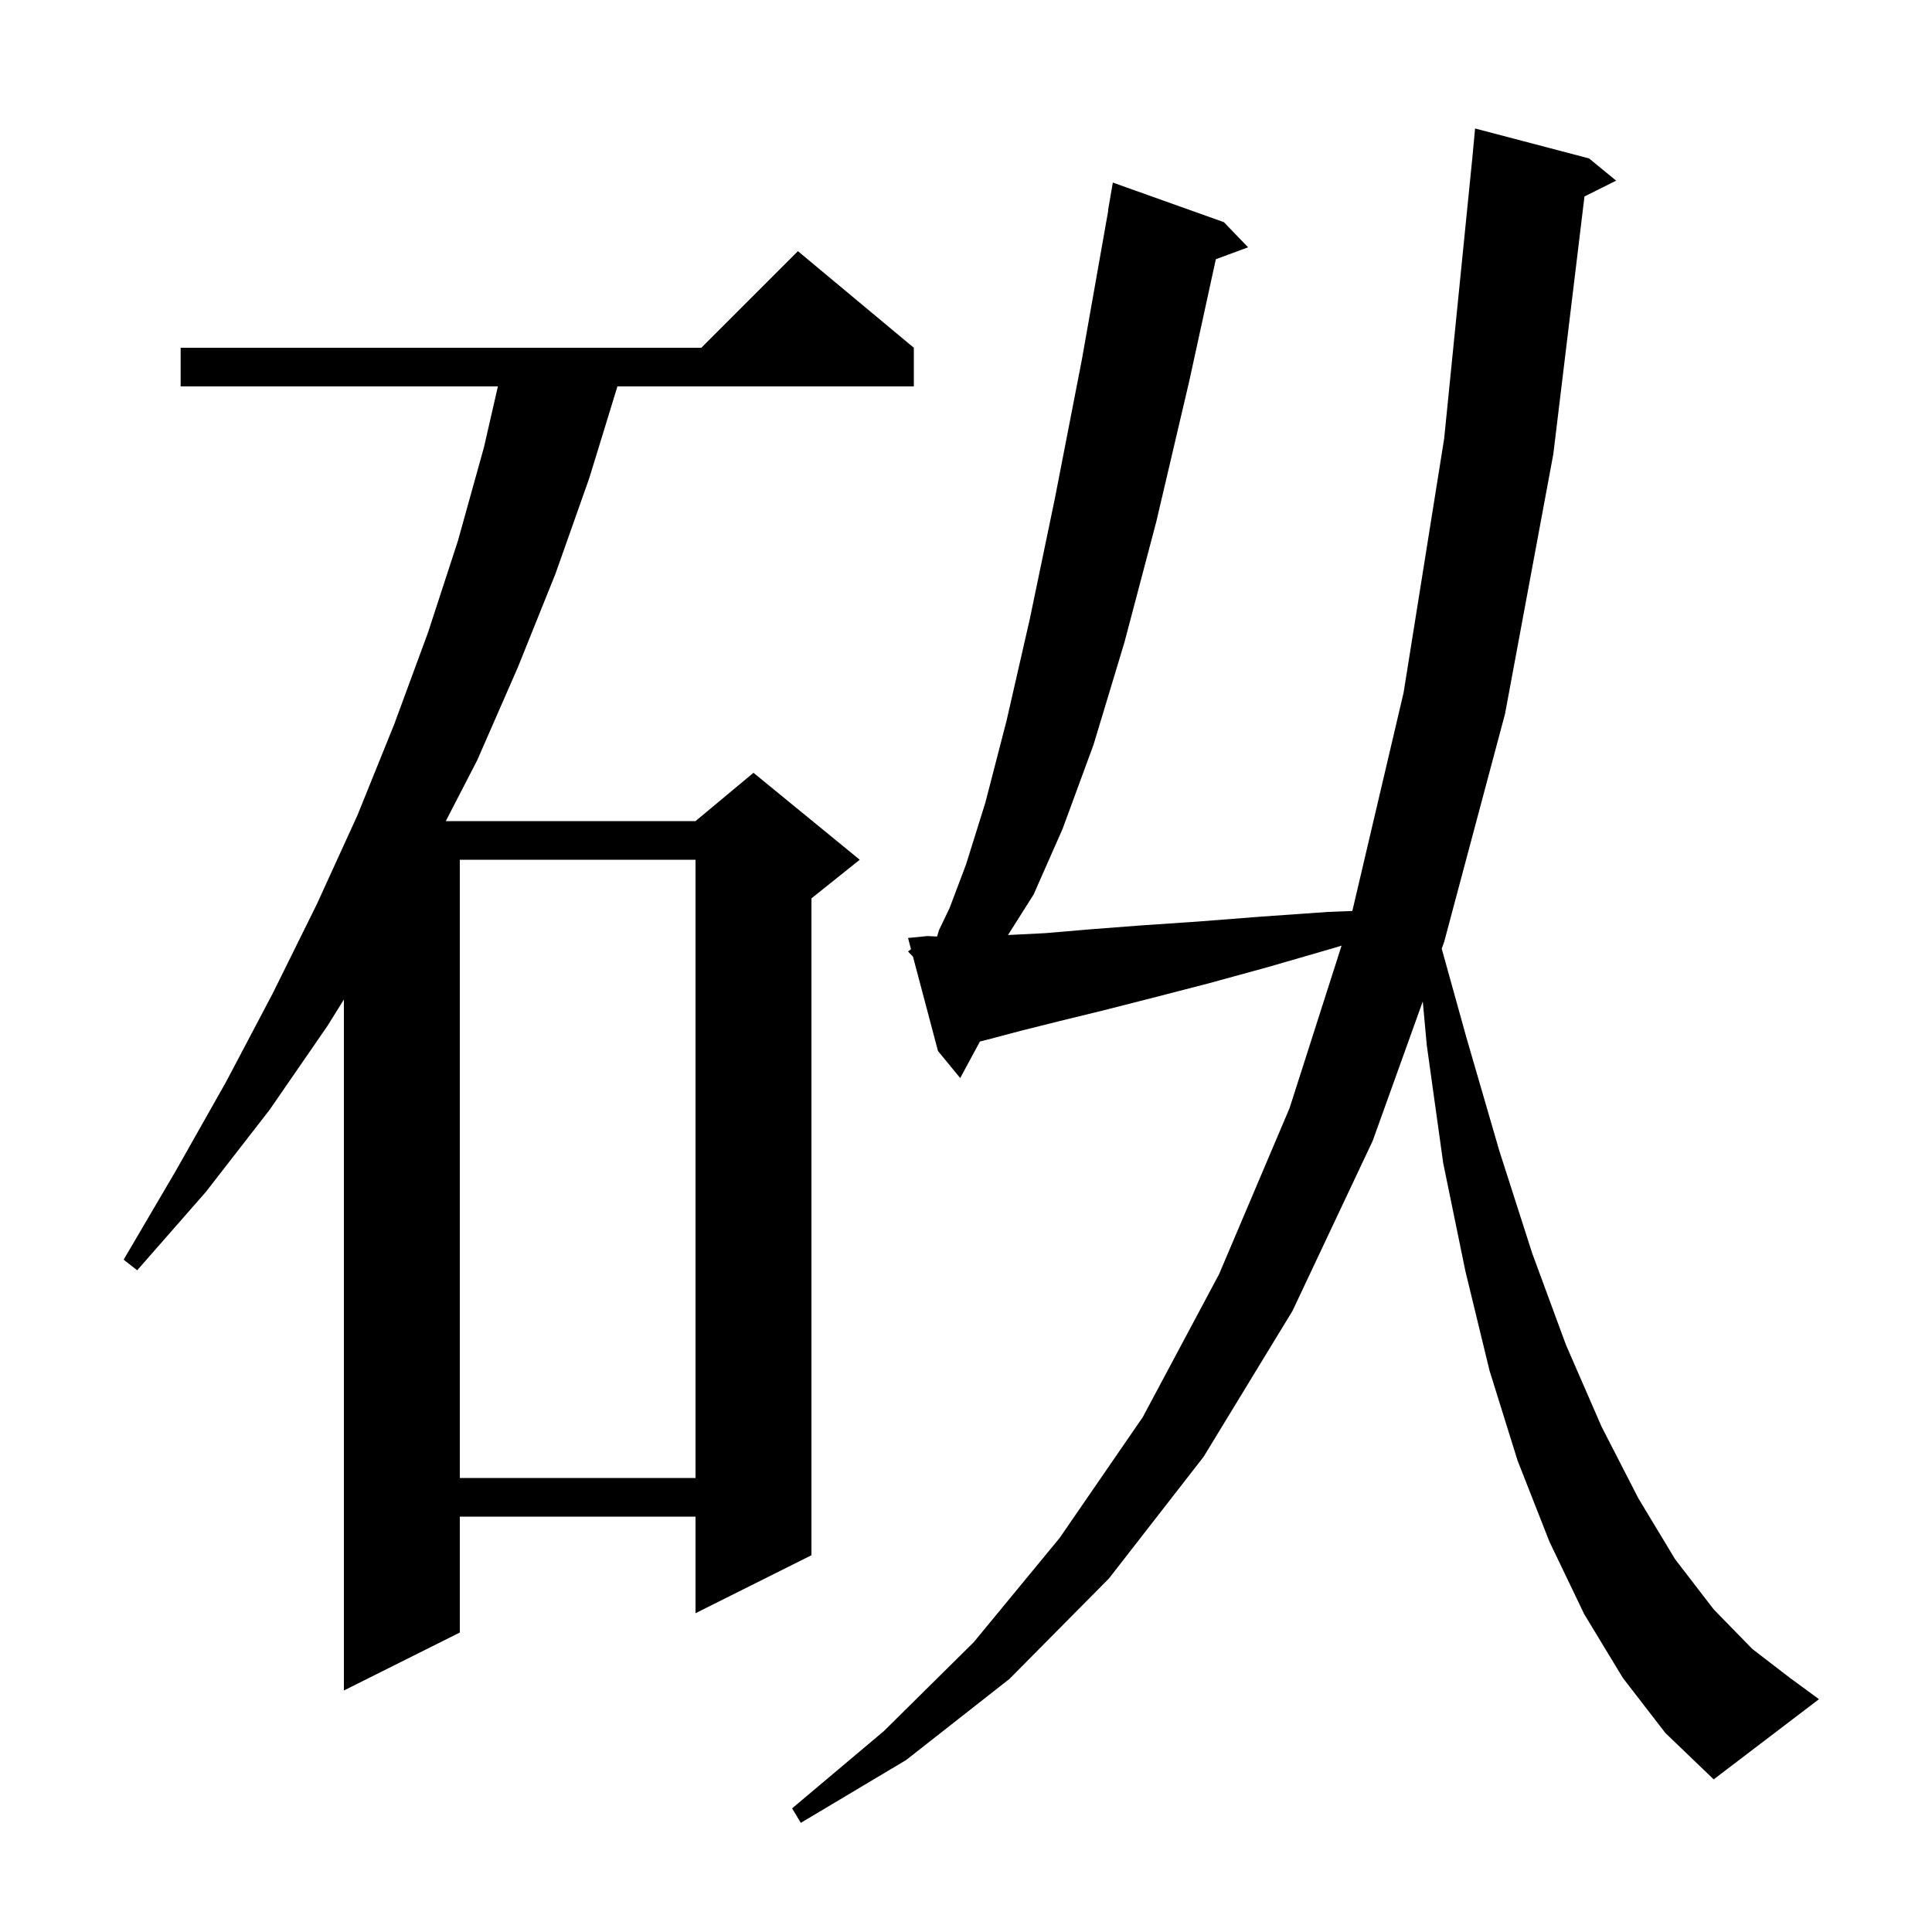 <svg xmlns="http://www.w3.org/2000/svg" xmlns:xlink="http://www.w3.org/1999/xlink" version="1.1" baseProfile="full" viewBox="0 0 200 200" width="200" height="200"><g fill="currentColor"><path d="M 168.0 173.7 L 164.0 167.1 L 160.4 159.6 L 157.1 151.2 L 154.2 141.9 L 151.7 131.6 L 149.4 120.4 L 147.7 108.2 L 147.285 103.667 L 142.1 118.1 L 133.8 135.7 L 124.6 150.8 L 114.8 163.4 L 104.5 173.8 L 93.8 182.2 L 82.9 188.7 L 82.0 187.2 L 91.5 179.2 L 100.8 170.0 L 109.7 159.2 L 118.3 146.7 L 126.2 131.9 L 133.5 114.7 L 138.88 97.889 L 138.2 98.1 L 131.3 100.1 L 125.1 101.8 L 119.3 103.3 L 114.2 104.6 L 109.7 105.7 L 105.7 106.7 L 102.3 107.6 L 101.443 107.814 L 99.4 111.6 L 97.1 108.8 L 94.512 99.033 L 94.0 98.5 L 94.307 98.259 L 94.0 97.1 L 96.0 96.9 L 97.006 96.948 L 97.2 96.3 L 98.3 94.0 L 100.0 89.5 L 102.0 83.1 L 104.2 74.6 L 106.6 64.1 L 109.2 51.6 L 112.0 37.2 L 114.723 21.802 L 114.7 21.8 L 115.2 18.9 L 126.7 23.0 L 129.2 25.6 L 125.863 26.836 L 123.1 39.5 L 119.7 54.0 L 116.4 66.5 L 113.2 77.1 L 110.0 85.8 L 107.0 92.6 L 104.348 96.793 L 108.2 96.6 L 112.9 96.2 L 118.1 95.8 L 124.0 95.4 L 130.4 94.9 L 137.5 94.4 L 139.993 94.304 L 145.3 71.7 L 149.5 45.4 L 152.405 16.449 L 152.7 13.3 L 164.5 16.4 L 167.3 18.7 L 164.024 20.338 L 160.8 47.0 L 155.8 73.9 L 149.5 97.5 L 149.246 98.206 L 151.8 107.4 L 155.2 119.1 L 158.6 129.7 L 162.1 139.2 L 165.8 147.7 L 169.6 155.1 L 173.4 161.4 L 177.4 166.6 L 181.4 170.7 L 185.3 173.7 L 188.3 175.9 L 177.4 184.2 L 172.4 179.4 Z M 94.6 36.0 L 94.6 40.0 L 63.916 40.0 L 61.0 49.5 L 57.5 59.4 L 53.6 69.1 L 49.4 78.7 L 46.148 85.0 L 72.0 85.0 L 78.0 80.0 L 89.0 89.0 L 84.0 93.0 L 84.0 161.0 L 72.0 167.0 L 72.0 157.0 L 47.6 157.0 L 47.6 169.0 L 35.6 175.0 L 35.6 103.468 L 33.9 106.2 L 27.9 114.9 L 21.3 123.4 L 14.2 131.5 L 12.8 130.4 L 18.2 121.2 L 23.4 112.0 L 28.2 102.9 L 32.8 93.6 L 37.0 84.4 L 40.8 75.0 L 44.3 65.5 L 47.4 56.0 L 50.1 46.3 L 51.542 40.0 L 18.7 40.0 L 18.7 36.0 L 72.6 36.0 L 82.6 26.0 Z M 47.6 89.0 L 47.6 153.0 L 72.0 153.0 L 72.0 89.0 Z "/></g></svg>